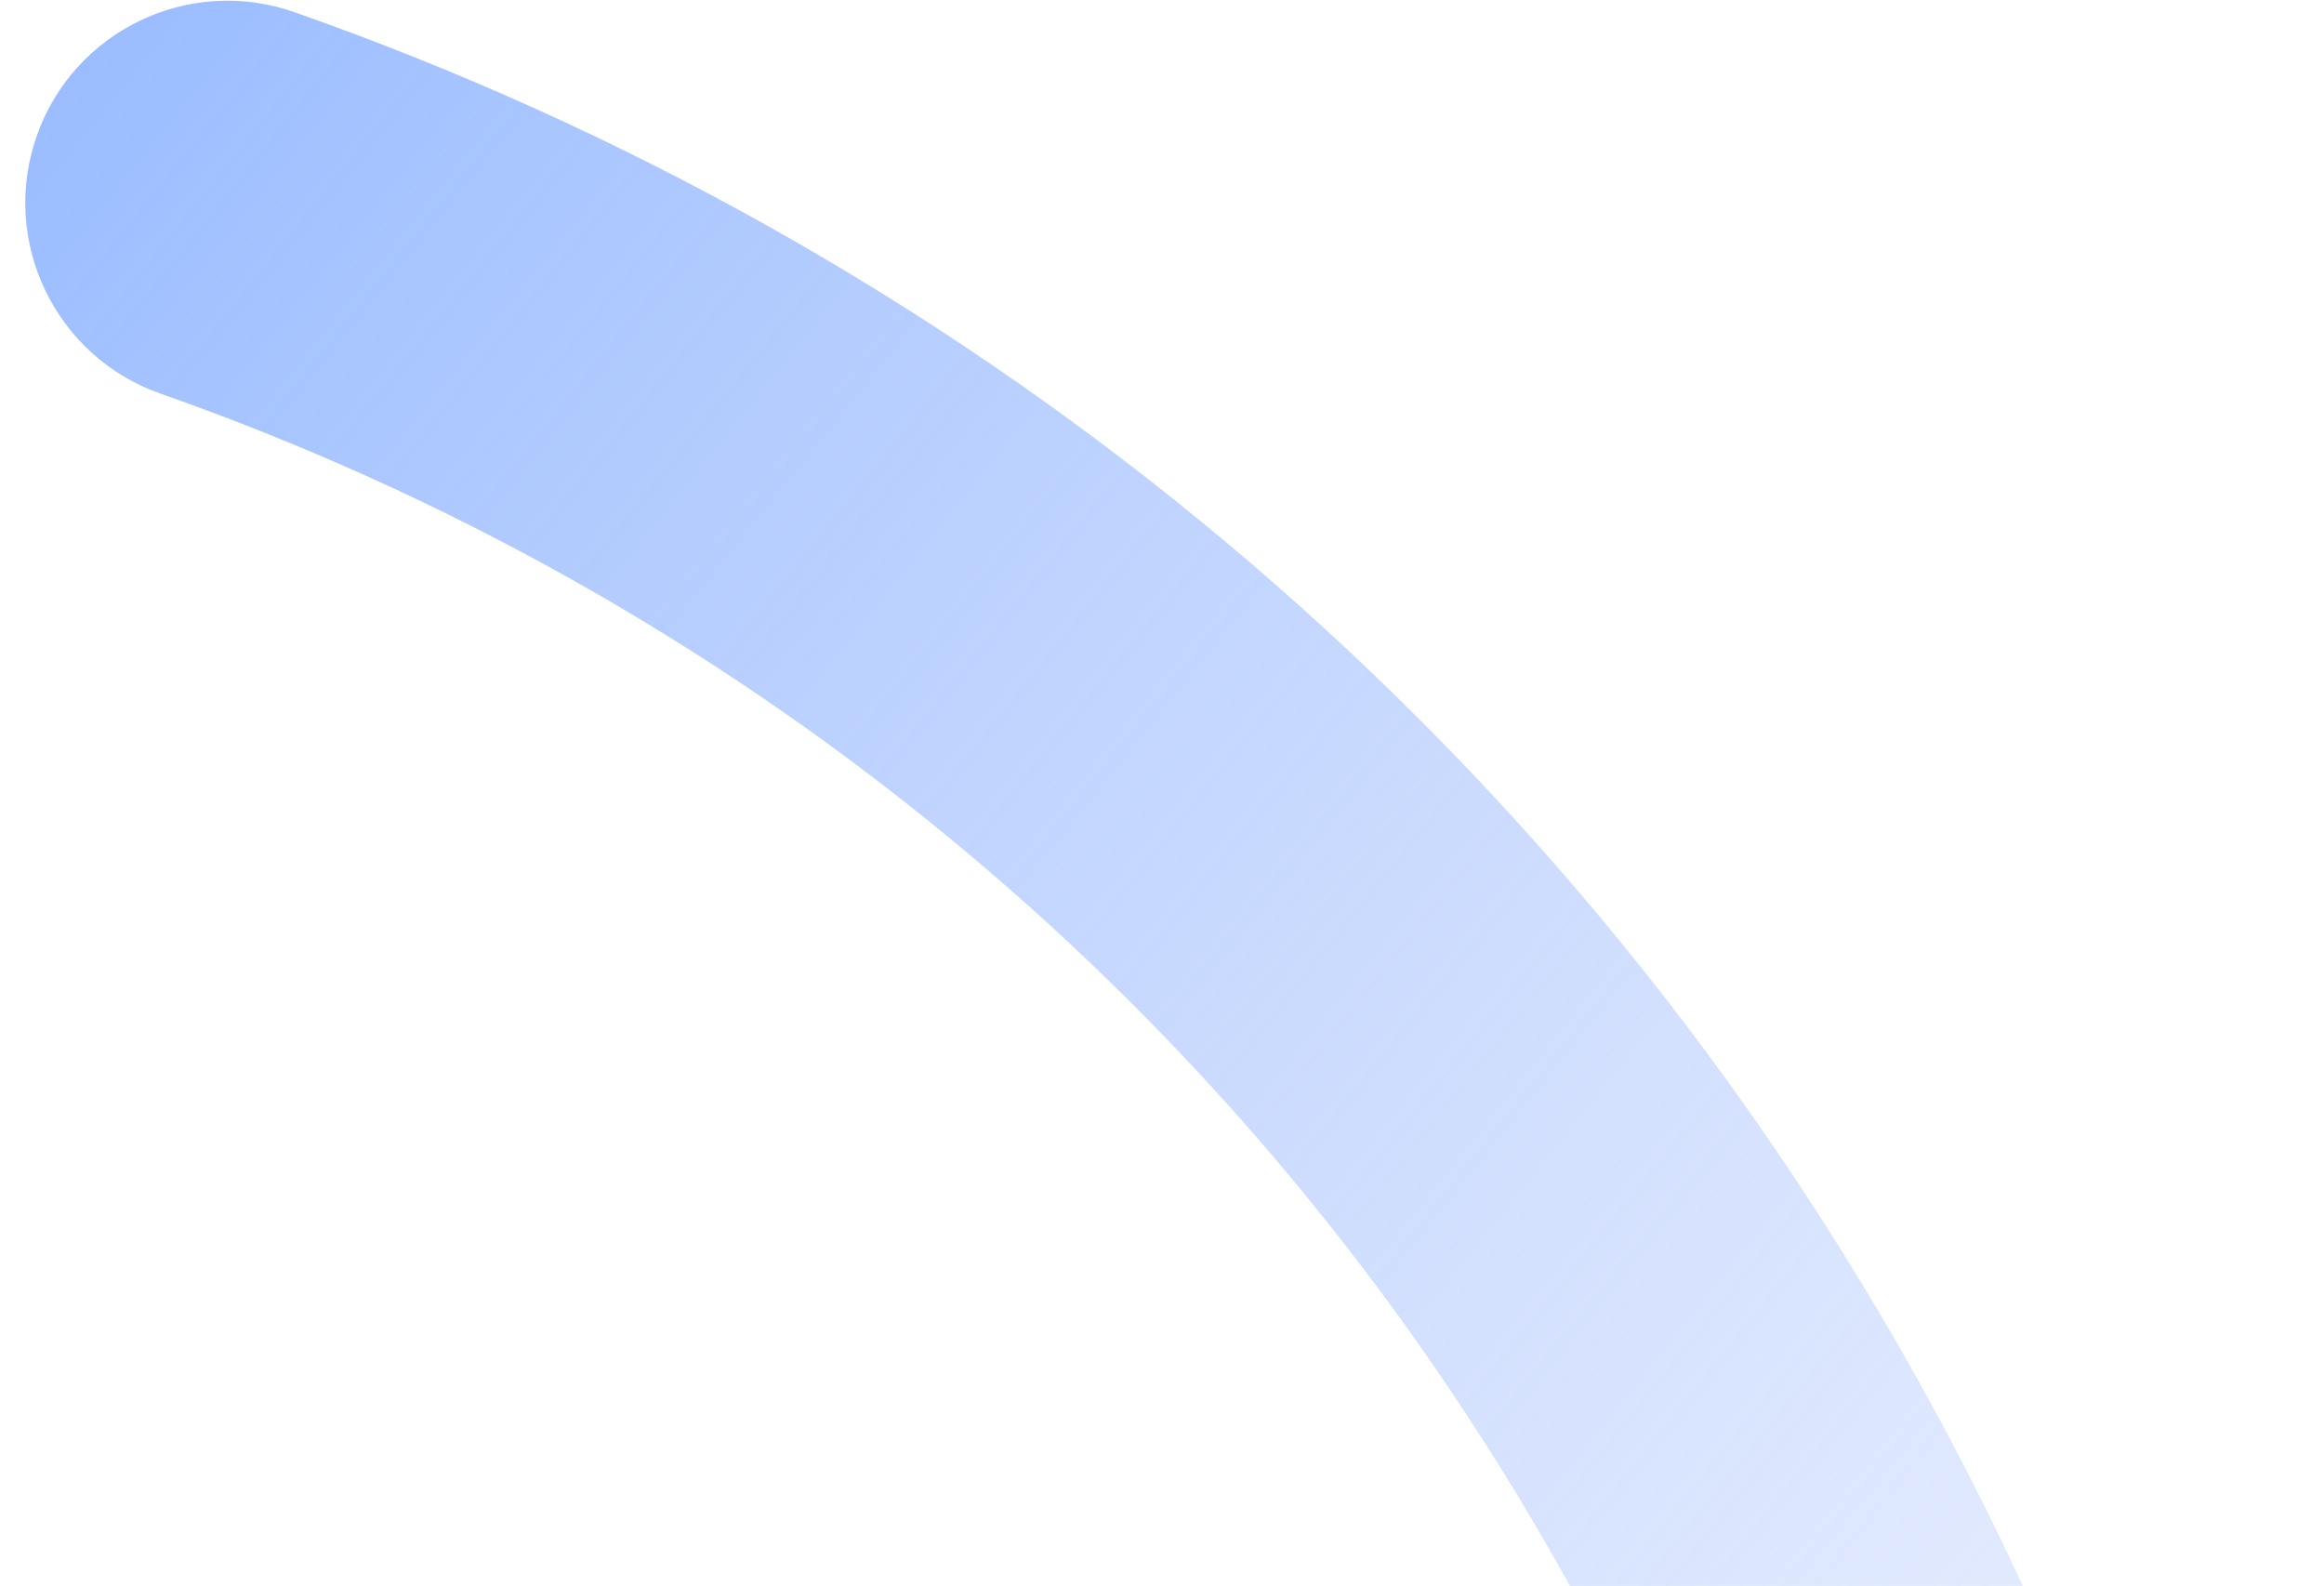 <svg width="85" height="58" viewBox="0 0 85 58" fill="none" xmlns="http://www.w3.org/2000/svg">
<path fill-rule="evenodd" clip-rule="evenodd" d="M19.116 196.149C17.075 192.613 18.286 188.092 21.822 186.05C67.198 159.853 82.744 101.831 56.547 56.456C44.749 36.021 26.512 21.645 5.869 14.395C2.017 13.042 -0.009 8.822 1.344 4.97C2.697 1.118 6.916 -0.908 10.768 0.445C34.619 8.822 55.72 25.454 69.351 49.063C99.631 101.51 81.662 168.574 29.215 198.855C25.679 200.896 21.158 199.684 19.116 196.149Z" fill="url(#paint0_linear_530_13279)"/>
<defs>
<linearGradient id="paint0_linear_530_13279" x1="-17.926" y1="13.106" x2="119.841" y2="123.675" gradientUnits="userSpaceOnUse">
<stop stop-color="#91B7FF"/>
<stop offset="1" stop-color="#D9DEFA" stop-opacity="0"/>
</linearGradient>
</defs>
</svg>
